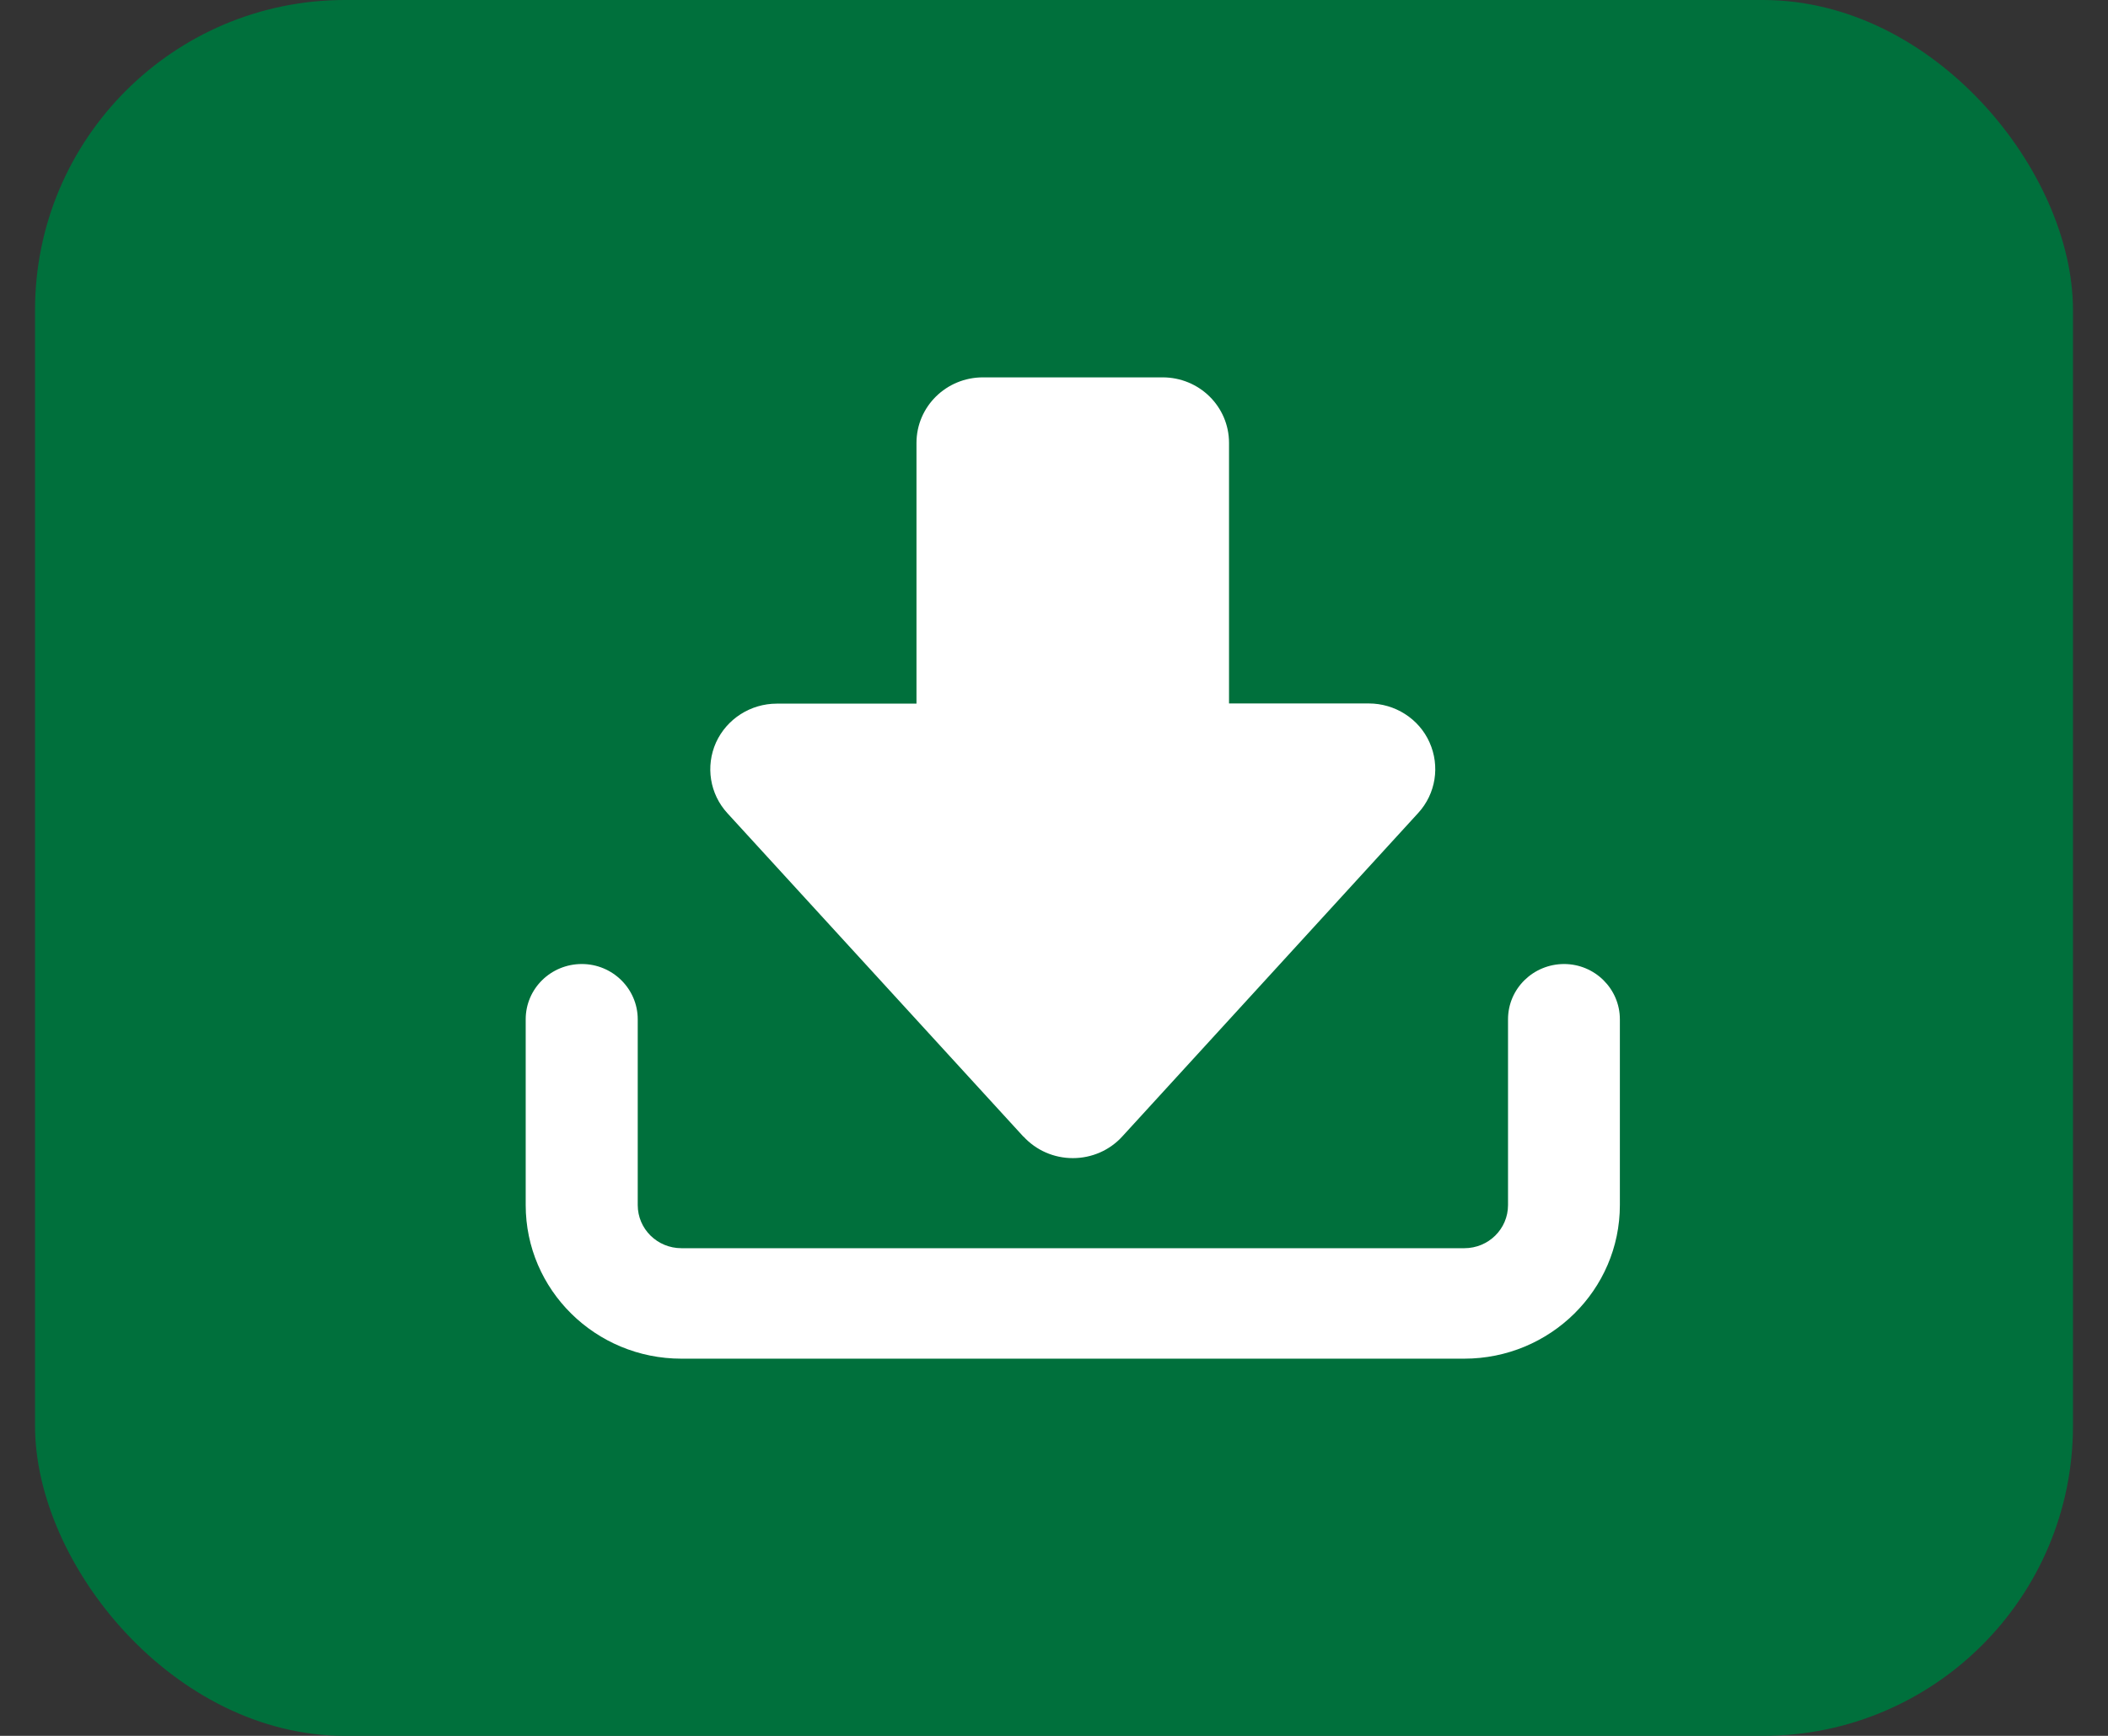 <svg xmlns="http://www.w3.org/2000/svg" width="34" height="28" viewBox="0 0 34 28" fill="none"><rect x="0" y="0" width="34" height="28" fill="#333333" stroke="none"/><rect x="0.565" width="32.87" height="28" rx="5" fill="#00703C"></rect><g clip-path="url(#clip0_173_2137)"><path d="M16.507 18.332C16.711 18.555 16.999 18.681 17.304 18.681C17.609 18.681 17.898 18.555 18.101 18.332L22.874 13.114C23.159 12.803 23.228 12.357 23.057 11.975C22.887 11.593 22.5 11.347 22.077 11.347H19.823V7.145C19.823 6.559 19.345 6.087 18.751 6.087H15.855C15.261 6.087 14.782 6.559 14.782 7.145V11.35H12.529C12.106 11.35 11.722 11.596 11.548 11.978C11.378 12.36 11.447 12.806 11.732 13.117L16.507 18.335V18.332Z" fill="white"></path><path d="M25.229 15.55C24.73 15.55 24.323 15.947 24.323 16.442V19.438C24.323 19.823 24.009 20.134 23.618 20.134H10.991C10.601 20.134 10.286 19.823 10.286 19.438V16.442C10.286 15.951 9.882 15.55 9.384 15.55C8.885 15.55 8.479 15.947 8.479 16.442V19.438C8.479 20.807 9.604 21.916 10.991 21.916H23.615C25.002 21.916 26.127 20.807 26.127 19.438V16.442C26.127 15.951 25.724 15.55 25.226 15.55H25.229Z" fill="white"></path></g><defs><clipPath id="clip0_173_2137"><rect width="17.652" height="15.826" fill="white" transform="translate(8.479 6.087)"></rect></clipPath></defs></svg>